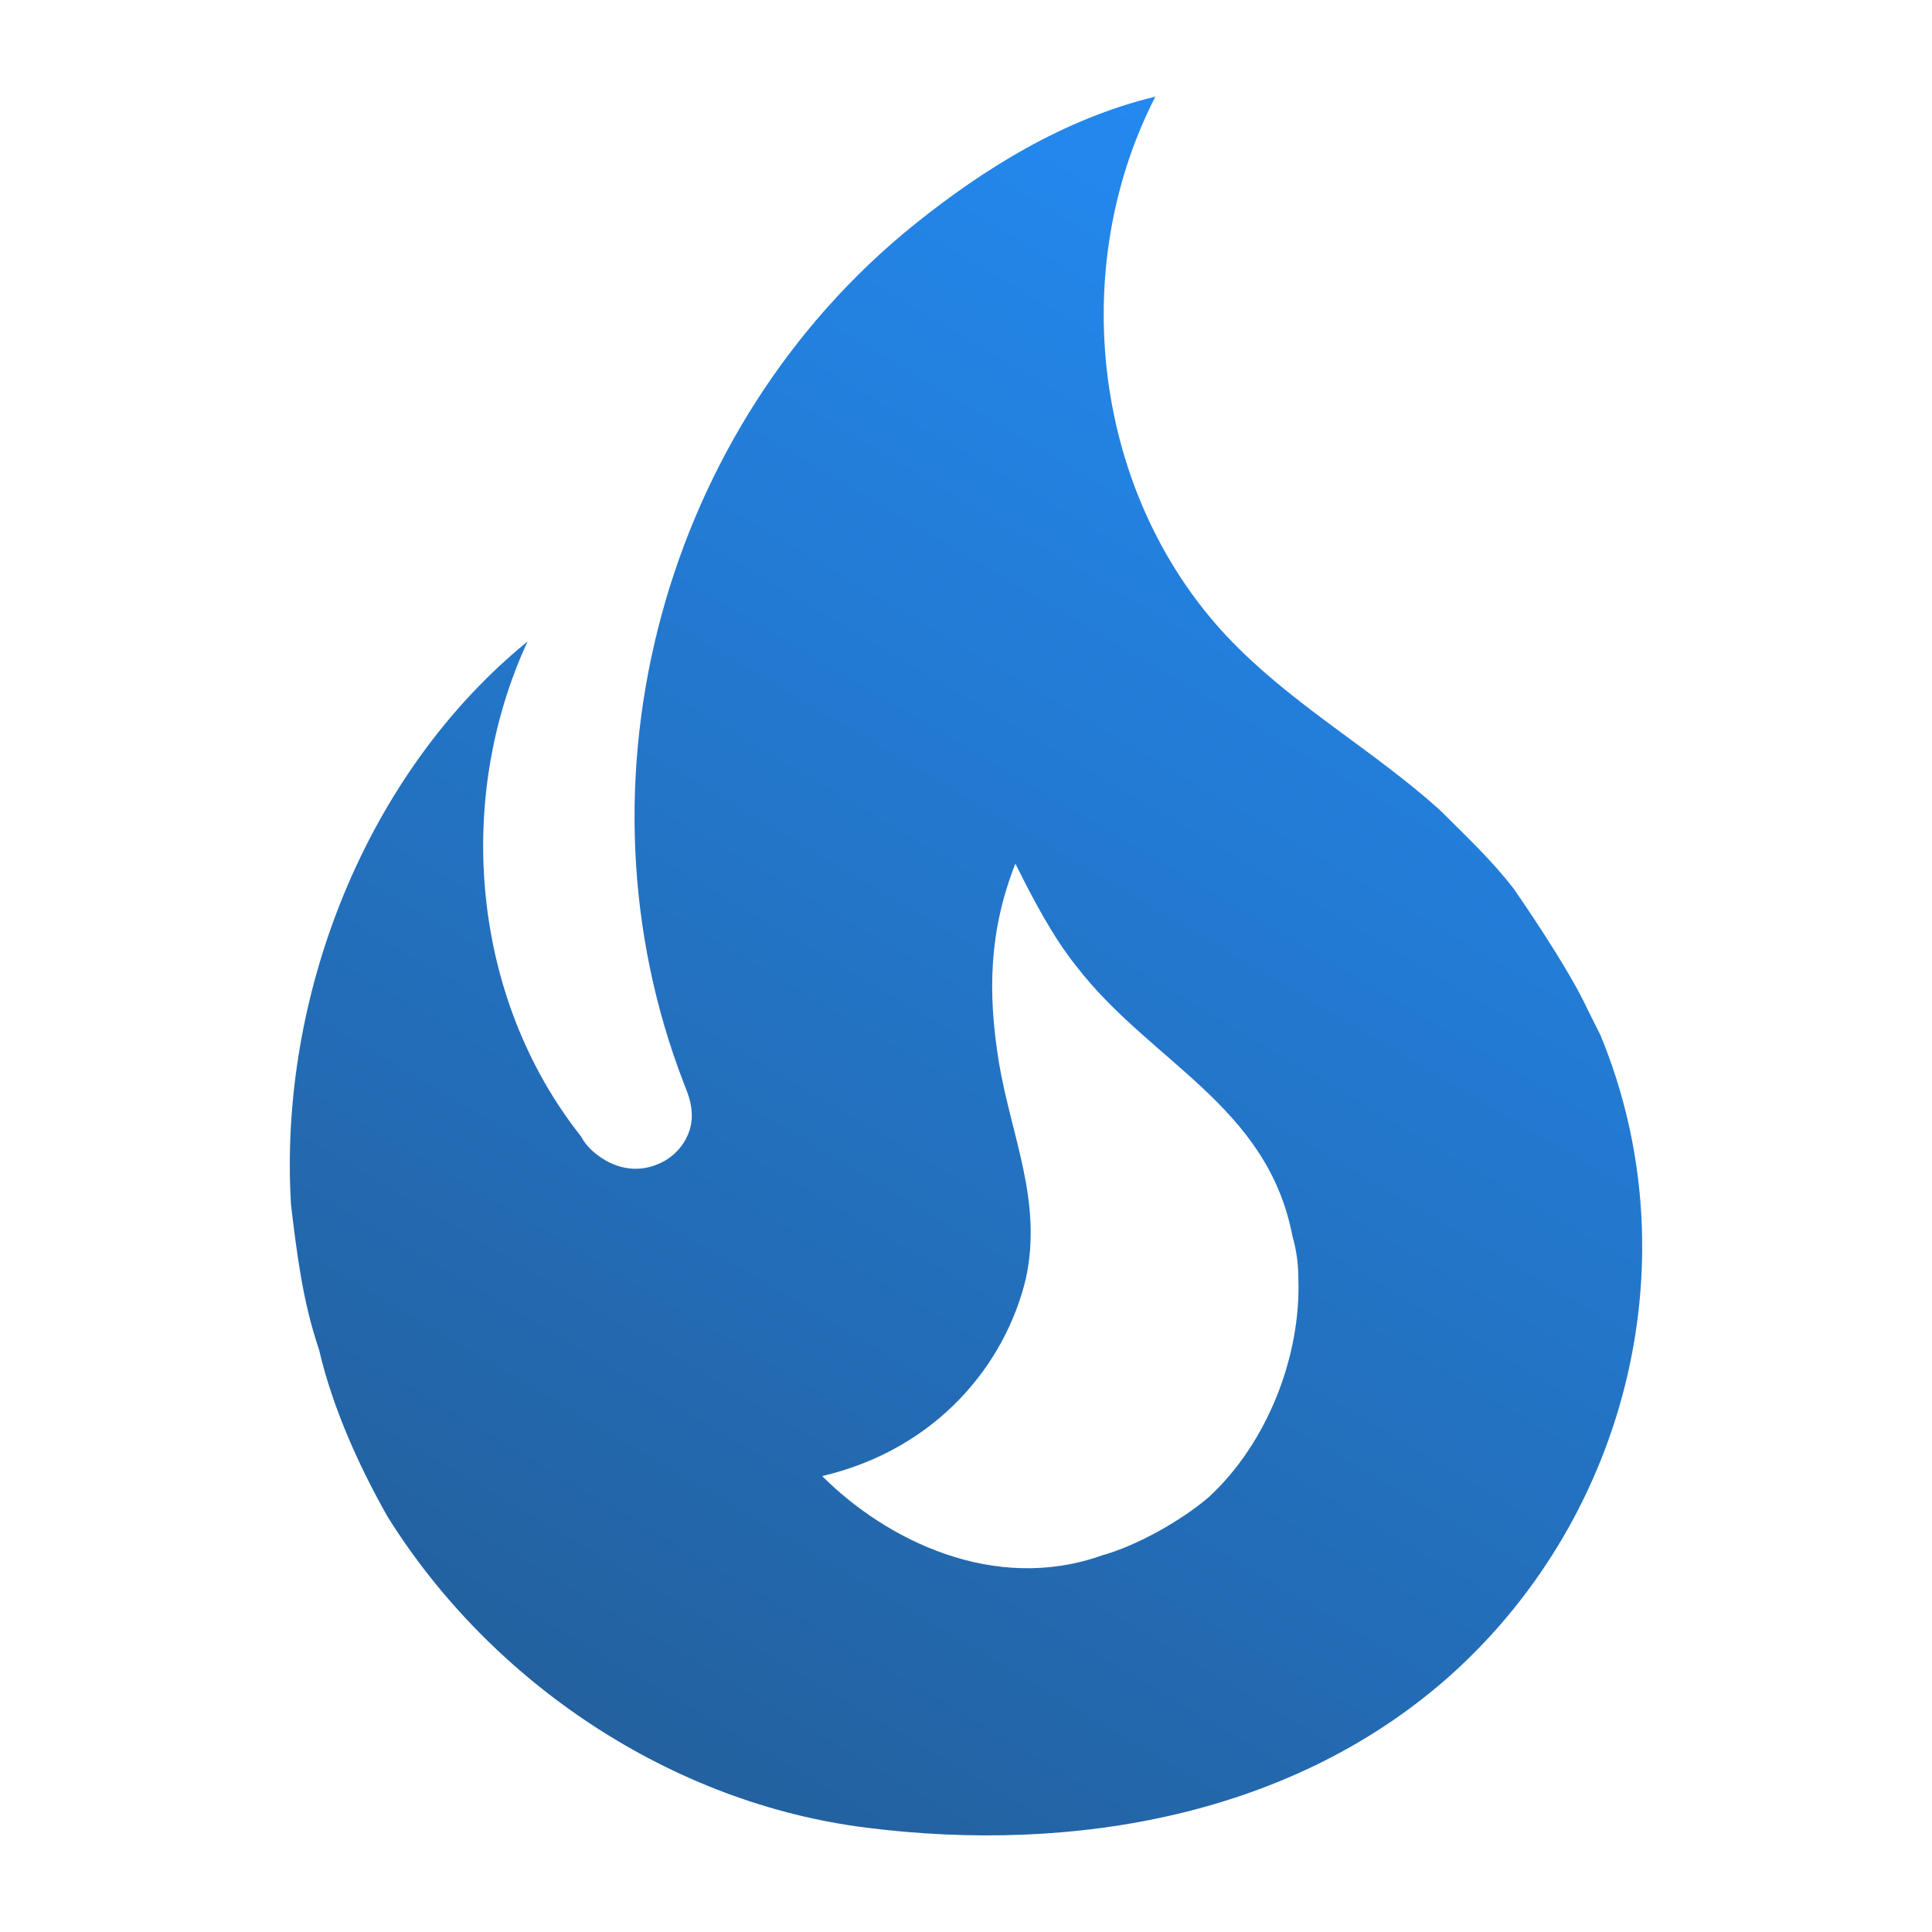 <svg width="60" height="60" viewBox="0 0 60 60" fill="none" xmlns="http://www.w3.org/2000/svg">
<path d="M47.01 27.601C46.32 26.701 45.48 25.921 44.7 25.141C42.691 23.341 40.411 22.05 38.491 20.16C34.022 15.78 33.032 8.55 35.882 3C33.032 3.69 30.543 5.25 28.413 6.96C20.645 13.2 17.585 24.211 21.244 33.661C21.364 33.961 21.485 34.261 21.485 34.651C21.485 35.311 21.035 35.911 20.435 36.151C19.745 36.451 19.025 36.271 18.455 35.791C18.275 35.641 18.155 35.491 18.035 35.281C14.646 30.991 14.106 24.841 16.385 19.921C11.376 24.001 8.647 30.901 9.037 37.411C9.217 38.911 9.397 40.411 9.907 41.911C10.326 43.711 11.136 45.511 12.036 47.101C15.276 52.291 20.885 56.011 26.913 56.761C33.332 57.572 40.201 56.401 45.12 51.961C50.609 46.981 52.529 39.001 49.709 32.161L49.319 31.381C48.69 30.001 47.01 27.601 47.01 27.601ZM37.532 46.501C36.692 47.221 35.312 48.001 34.232 48.301C30.873 49.501 27.513 47.821 25.534 45.841C29.103 45.001 31.233 42.361 31.863 39.691C32.373 37.291 31.413 35.311 31.023 33.001C30.663 30.781 30.723 28.891 31.533 26.821C32.102 27.961 32.702 29.101 33.422 30.001C35.732 33.001 39.361 34.321 40.141 38.401C40.261 38.821 40.321 39.241 40.321 39.691C40.411 42.151 39.331 44.851 37.532 46.501Z" fill="url(#paint0_linear_0_2144)"/>
<defs>
<linearGradient id="paint0_linear_0_2144" x1="45.939" y1="3" x2="14.061" y2="57" gradientUnits="userSpaceOnUse">
<stop stop-color="#238DF8"/>
<stop offset="1" stop-color="#235D97"/>
</linearGradient>
</defs>
</svg>
